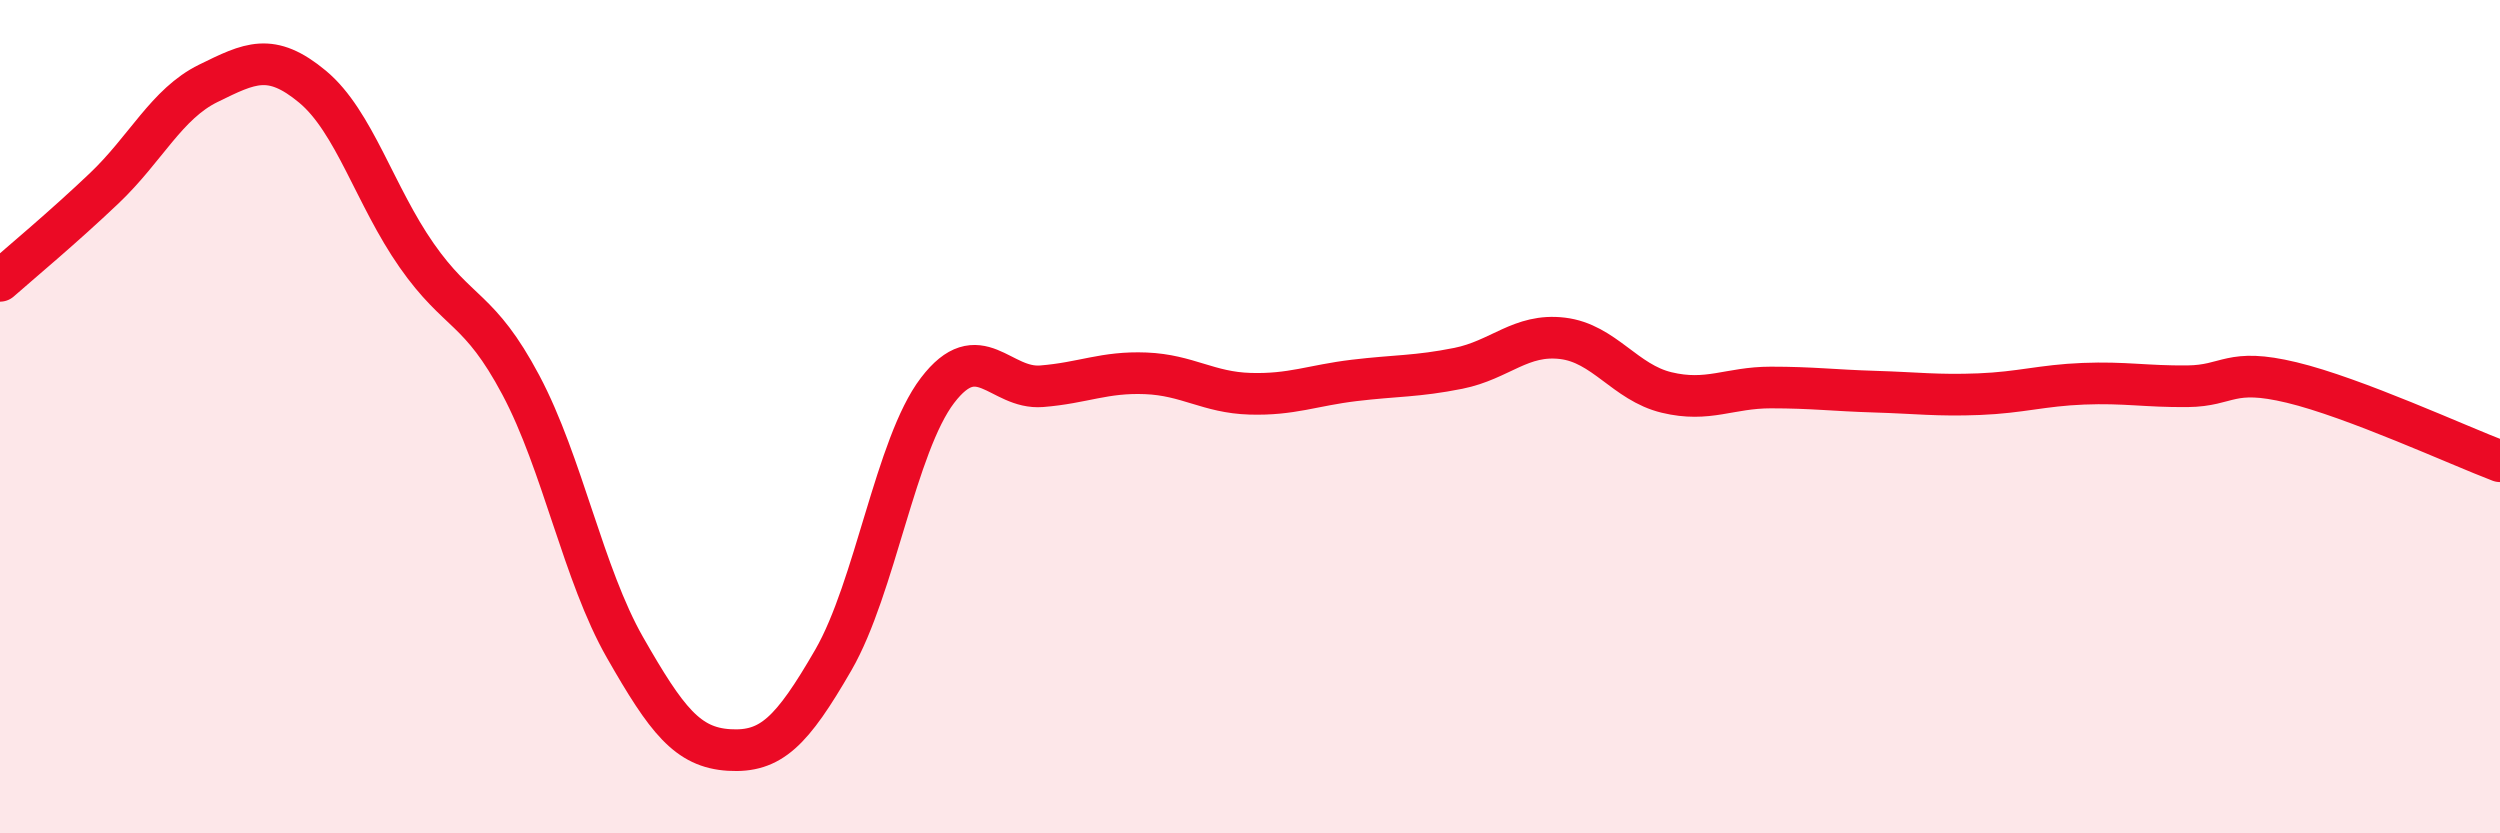 
    <svg width="60" height="20" viewBox="0 0 60 20" xmlns="http://www.w3.org/2000/svg">
      <path
        d="M 0,6.74 C 0.5,6.3 1.5,5.47 2.5,4.52 C 3.5,3.57 4,2.49 5,2 C 6,1.51 6.5,1.25 7.5,2.08 C 8.5,2.91 9,4.7 10,6.13 C 11,7.56 11.5,7.36 12.5,9.24 C 13.5,11.12 14,13.79 15,15.54 C 16,17.29 16.5,17.94 17.5,18 C 18.5,18.06 19,17.57 20,15.84 C 21,14.11 21.5,10.68 22.5,9.37 C 23.5,8.06 24,9.35 25,9.27 C 26,9.19 26.5,8.92 27.5,8.96 C 28.5,9 29,9.42 30,9.45 C 31,9.48 31.5,9.25 32.5,9.13 C 33.5,9.01 34,9.04 35,8.84 C 36,8.64 36.5,8 37.5,8.12 C 38.5,8.24 39,9.18 40,9.42 C 41,9.66 41.5,9.3 42.5,9.3 C 43.5,9.3 44,9.37 45,9.4 C 46,9.43 46.5,9.5 47.5,9.46 C 48.5,9.42 49,9.25 50,9.21 C 51,9.17 51.5,9.28 52.5,9.27 C 53.5,9.26 53.5,8.82 55,9.18 C 56.5,9.54 59,10.69 60,11.07L60 20L0 20Z"
        fill="#EB0A25"
        opacity="0.1"
        stroke-linecap="round"
        stroke-linejoin="round"
      />
      <path
        d="M 0,6.74 C 0.5,6.3 1.5,5.47 2.5,4.52 C 3.5,3.57 4,2.49 5,2 C 6,1.51 6.5,1.25 7.5,2.08 C 8.5,2.91 9,4.7 10,6.13 C 11,7.56 11.5,7.36 12.5,9.24 C 13.5,11.12 14,13.79 15,15.54 C 16,17.29 16.5,17.94 17.5,18 C 18.5,18.06 19,17.57 20,15.84 C 21,14.11 21.5,10.68 22.5,9.37 C 23.5,8.06 24,9.35 25,9.27 C 26,9.19 26.5,8.92 27.5,8.96 C 28.5,9 29,9.42 30,9.45 C 31,9.48 31.5,9.25 32.5,9.13 C 33.5,9.01 34,9.04 35,8.84 C 36,8.64 36.5,8 37.5,8.12 C 38.5,8.24 39,9.18 40,9.42 C 41,9.66 41.5,9.3 42.5,9.3 C 43.5,9.3 44,9.37 45,9.4 C 46,9.43 46.5,9.5 47.5,9.46 C 48.5,9.42 49,9.25 50,9.21 C 51,9.17 51.5,9.28 52.5,9.27 C 53.5,9.26 53.5,8.82 55,9.18 C 56.5,9.54 59,10.69 60,11.07"
        stroke="#EB0A25"
        stroke-width="1"
        fill="none"
        stroke-linecap="round"
        stroke-linejoin="round"
      />
    </svg>
  